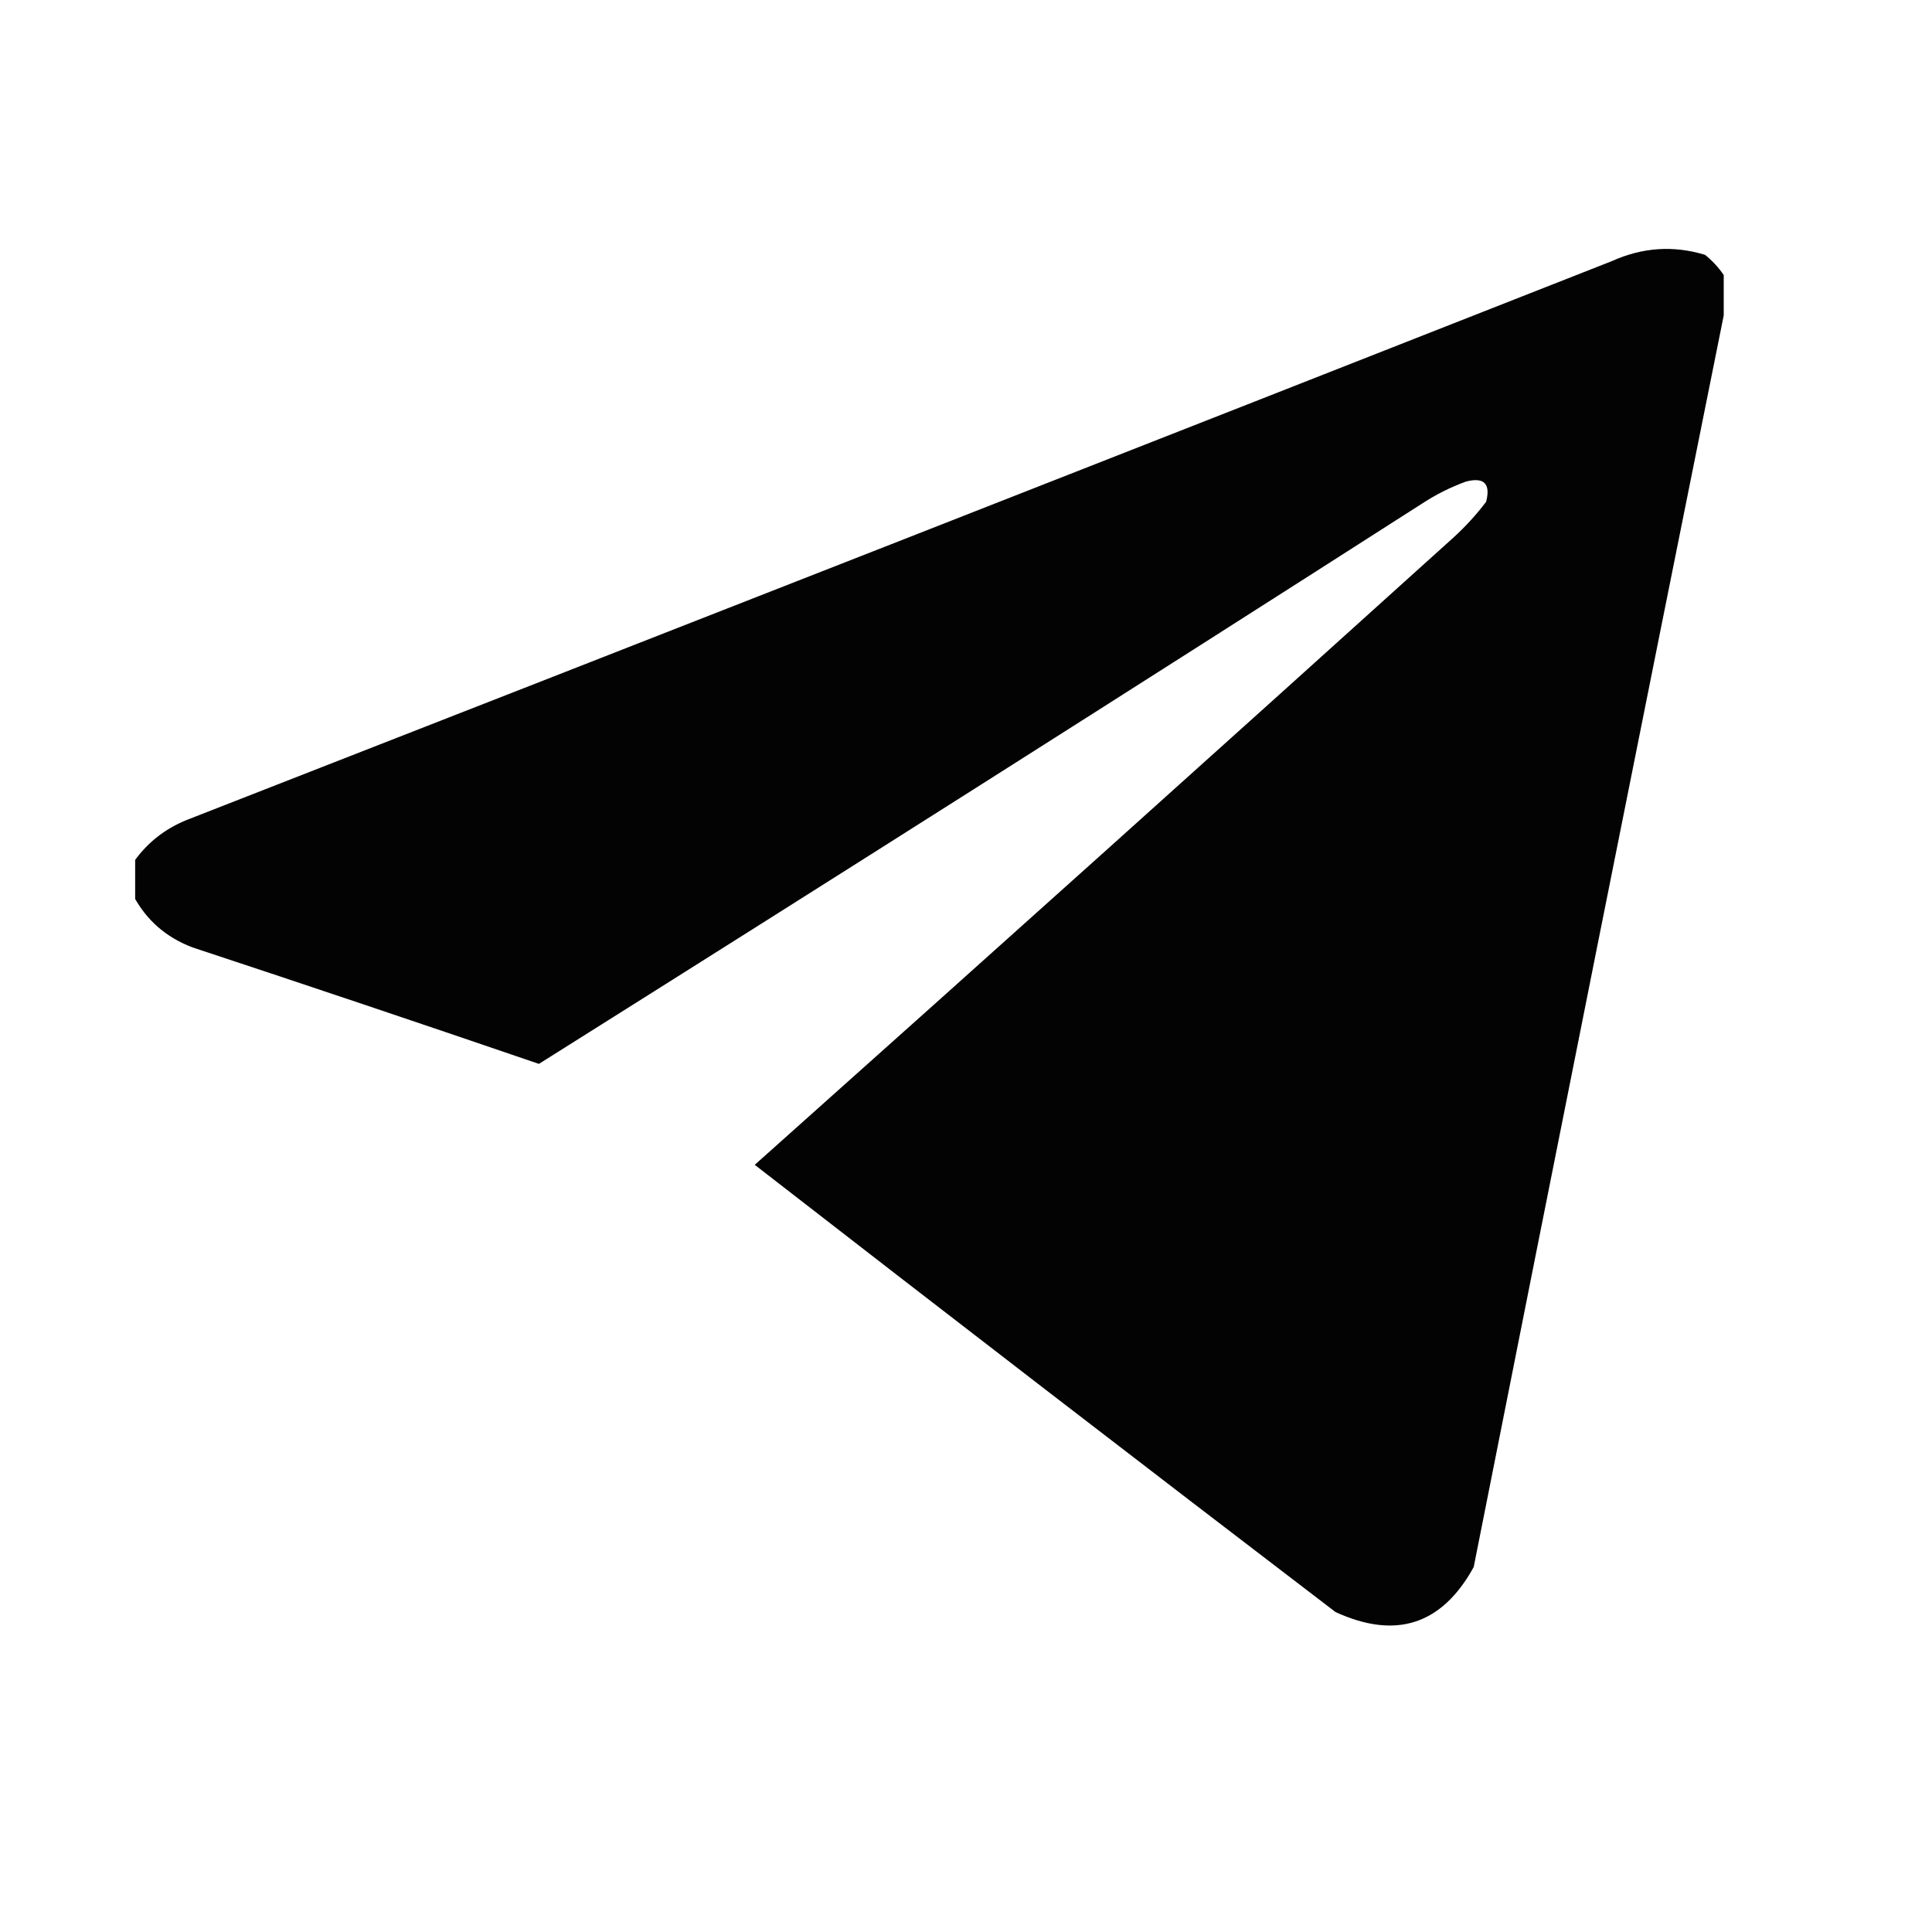 <svg width="81" height="81" viewBox="0 0 81 81" fill="none" xmlns="http://www.w3.org/2000/svg">
<g clip-path="url(#clip0_43_3389)">
<path opacity="0.987" fill-rule="evenodd" clip-rule="evenodd" d="M72.268 11.531C72.268 12.096 72.268 12.66 72.268 13.224C68.753 30.693 65.259 48.185 61.786 65.698C60.456 68.118 58.525 68.748 55.992 67.586C47.852 61.368 39.736 55.118 31.643 48.836C41.434 40.099 51.199 31.332 60.94 22.534C61.444 22.074 61.9 21.575 62.307 21.037C62.502 20.277 62.22 19.995 61.461 20.19C60.817 20.425 60.209 20.729 59.638 21.102C47.321 28.986 34.973 36.82 22.594 44.604C17.764 42.951 12.925 41.323 8.076 39.722C6.971 39.304 6.147 38.588 5.602 37.573C5.602 37.096 5.602 36.618 5.602 36.141C6.162 35.343 6.9 34.757 7.815 34.383C27.747 26.596 47.669 18.784 67.581 10.946C68.863 10.369 70.165 10.282 71.487 10.685C71.794 10.934 72.054 11.216 72.268 11.531Z" fill="black"/>
</g>
<defs>
<clipPath id="clip0_43_3389">
<rect width="66.667" height="66.667" fill="white" transform="translate(5.667 6)"/>
</clipPath>
</defs>
</svg>
